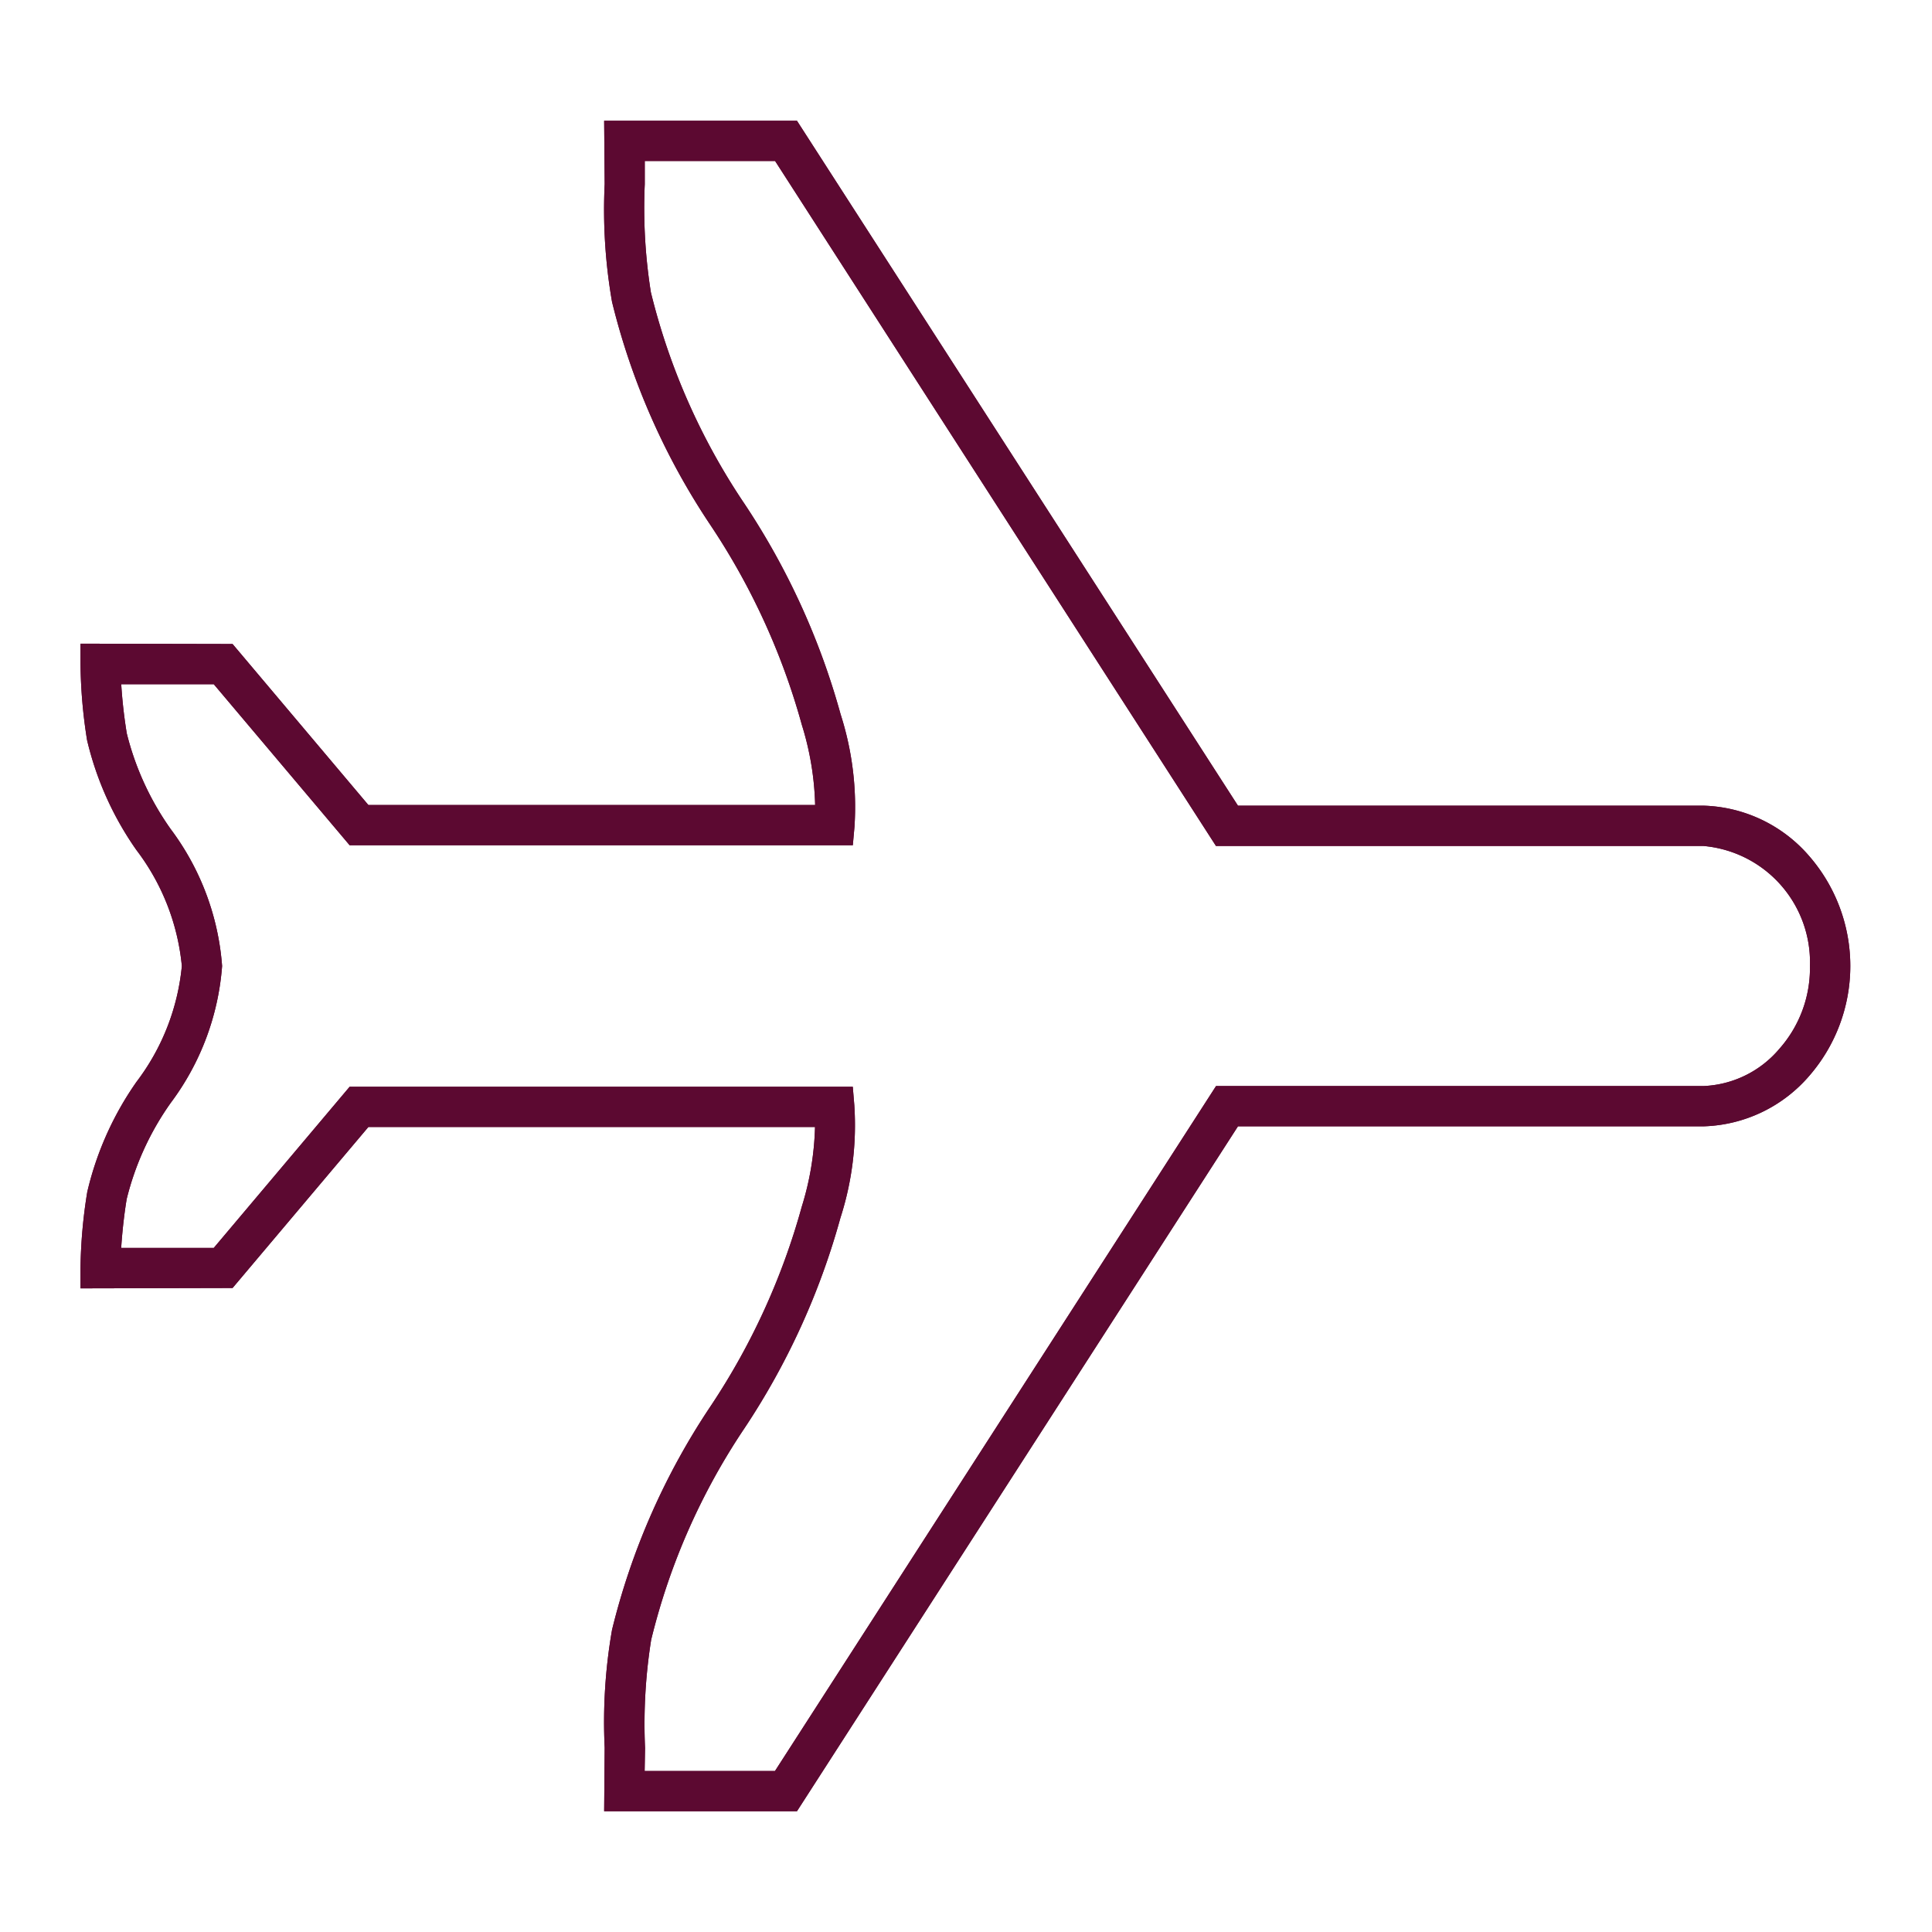 <svg xmlns="http://www.w3.org/2000/svg" width="48" height="48" viewBox="0 0 48 48"><defs><style>.a,.b{fill:#5c0931;}.b{opacity:0;}</style></defs><path class="a" d="M19.8,45H15.01l.013-1.579a13.345,13.345,0,0,1,.183-2.929,17.39,17.39,0,0,1,2.441-5.544,17.111,17.111,0,0,0,2.272-4.966A7.257,7.257,0,0,0,20.249,28H9.152L5.778,32,2,32.009v-.5a12.652,12.652,0,0,1,.168-1.895A7.884,7.884,0,0,1,3.39,26.88,5.645,5.645,0,0,0,4.518,24,5.638,5.638,0,0,0,3.39,21.12a7.892,7.892,0,0,1-1.227-2.733A12.679,12.679,0,0,1,2,16.492v-.5L5.778,16,9.152,20h11.1a7.256,7.256,0,0,0-.33-1.99,17.111,17.111,0,0,0-2.272-4.966A17.4,17.4,0,0,1,15.206,7.5a13.335,13.335,0,0,1-.183-2.928L15.01,3H19.8L30.757,20.017H42.173c.045,0,.1,0,.166,0a3.6,3.6,0,0,1,2.615,1.258,4.162,4.162,0,0,1,0,5.45,3.6,3.6,0,0,1-2.618,1.258H30.757Zm-3.784-1h3.238L30.212,26.983h12.1a2.606,2.606,0,0,0,1.892-.921,3.028,3.028,0,0,0,.764-2.05v-.024a2.9,2.9,0,0,0-2.658-2.971h-12.1L19.257,4H16.019l0,.576a13.342,13.342,0,0,0,.152,2.687A16.359,16.359,0,0,0,18.5,12.522a18.122,18.122,0,0,1,2.384,5.222,7.543,7.543,0,0,1,.345,2.8L21.188,21H8.687L5.312,17l-2.3,0a12.247,12.247,0,0,0,.138,1.222A7.042,7.042,0,0,0,4.242,20.6,6.472,6.472,0,0,1,5.518,24a6.478,6.478,0,0,1-1.276,3.4,7.038,7.038,0,0,0-1.093,2.383c-.033.186-.105.687-.138,1.221l2.3,0L8.687,27h12.5l.038.458a7.517,7.517,0,0,1-.345,2.8A18.13,18.13,0,0,1,18.5,35.478a16.362,16.362,0,0,0-2.322,5.262,13.353,13.353,0,0,0-.152,2.688Z" transform="translate(0 0)"/><rect class="b" width="48" height="48"/><path class="a" d="M30.254,20.663" transform="translate(0 0)"/><path class="a" d="M19.8,45H15.01l.013-1.579a13.345,13.345,0,0,1,.183-2.929,17.39,17.39,0,0,1,2.441-5.544,17.111,17.111,0,0,0,2.272-4.966A7.257,7.257,0,0,0,20.249,28H9.152L5.778,32,2,32.009v-.5a12.652,12.652,0,0,1,.168-1.895A7.884,7.884,0,0,1,3.39,26.88,5.645,5.645,0,0,0,4.518,24,5.638,5.638,0,0,0,3.39,21.12a7.892,7.892,0,0,1-1.227-2.733A12.679,12.679,0,0,1,2,16.492v-.5L5.778,16,9.152,20h11.1a7.256,7.256,0,0,0-.33-1.99,17.111,17.111,0,0,0-2.272-4.966A17.4,17.4,0,0,1,15.206,7.5a13.335,13.335,0,0,1-.183-2.928L15.01,3H19.8L30.757,20.017H42.173c.045,0,.1,0,.166,0a3.6,3.6,0,0,1,2.615,1.258,4.162,4.162,0,0,1,0,5.45,3.6,3.6,0,0,1-2.618,1.258H30.757Zm-3.784-1h3.238L30.212,26.983h12.1a2.606,2.606,0,0,0,1.892-.921,3.028,3.028,0,0,0,.764-2.05v-.024a2.9,2.9,0,0,0-2.658-2.971h-12.1L19.257,4H16.019l0,.576a13.342,13.342,0,0,0,.152,2.687A16.359,16.359,0,0,0,18.5,12.522a18.122,18.122,0,0,1,2.384,5.222,7.543,7.543,0,0,1,.345,2.8L21.188,21H8.687L5.312,17l-2.3,0a12.247,12.247,0,0,0,.138,1.222A7.042,7.042,0,0,0,4.242,20.6,6.472,6.472,0,0,1,5.518,24a6.478,6.478,0,0,1-1.276,3.4,7.038,7.038,0,0,0-1.093,2.383c-.033.186-.105.687-.138,1.221l2.3,0L8.687,27h12.5l.038.458a7.517,7.517,0,0,1-.345,2.8A18.13,18.13,0,0,1,18.5,35.478a16.362,16.362,0,0,0-2.322,5.262,13.353,13.353,0,0,0-.152,2.688Z" transform="translate(0 0)"/><rect class="b" width="48" height="48"/><path class="a" d="M30.254,20.663" transform="translate(0 0)"/></svg>
